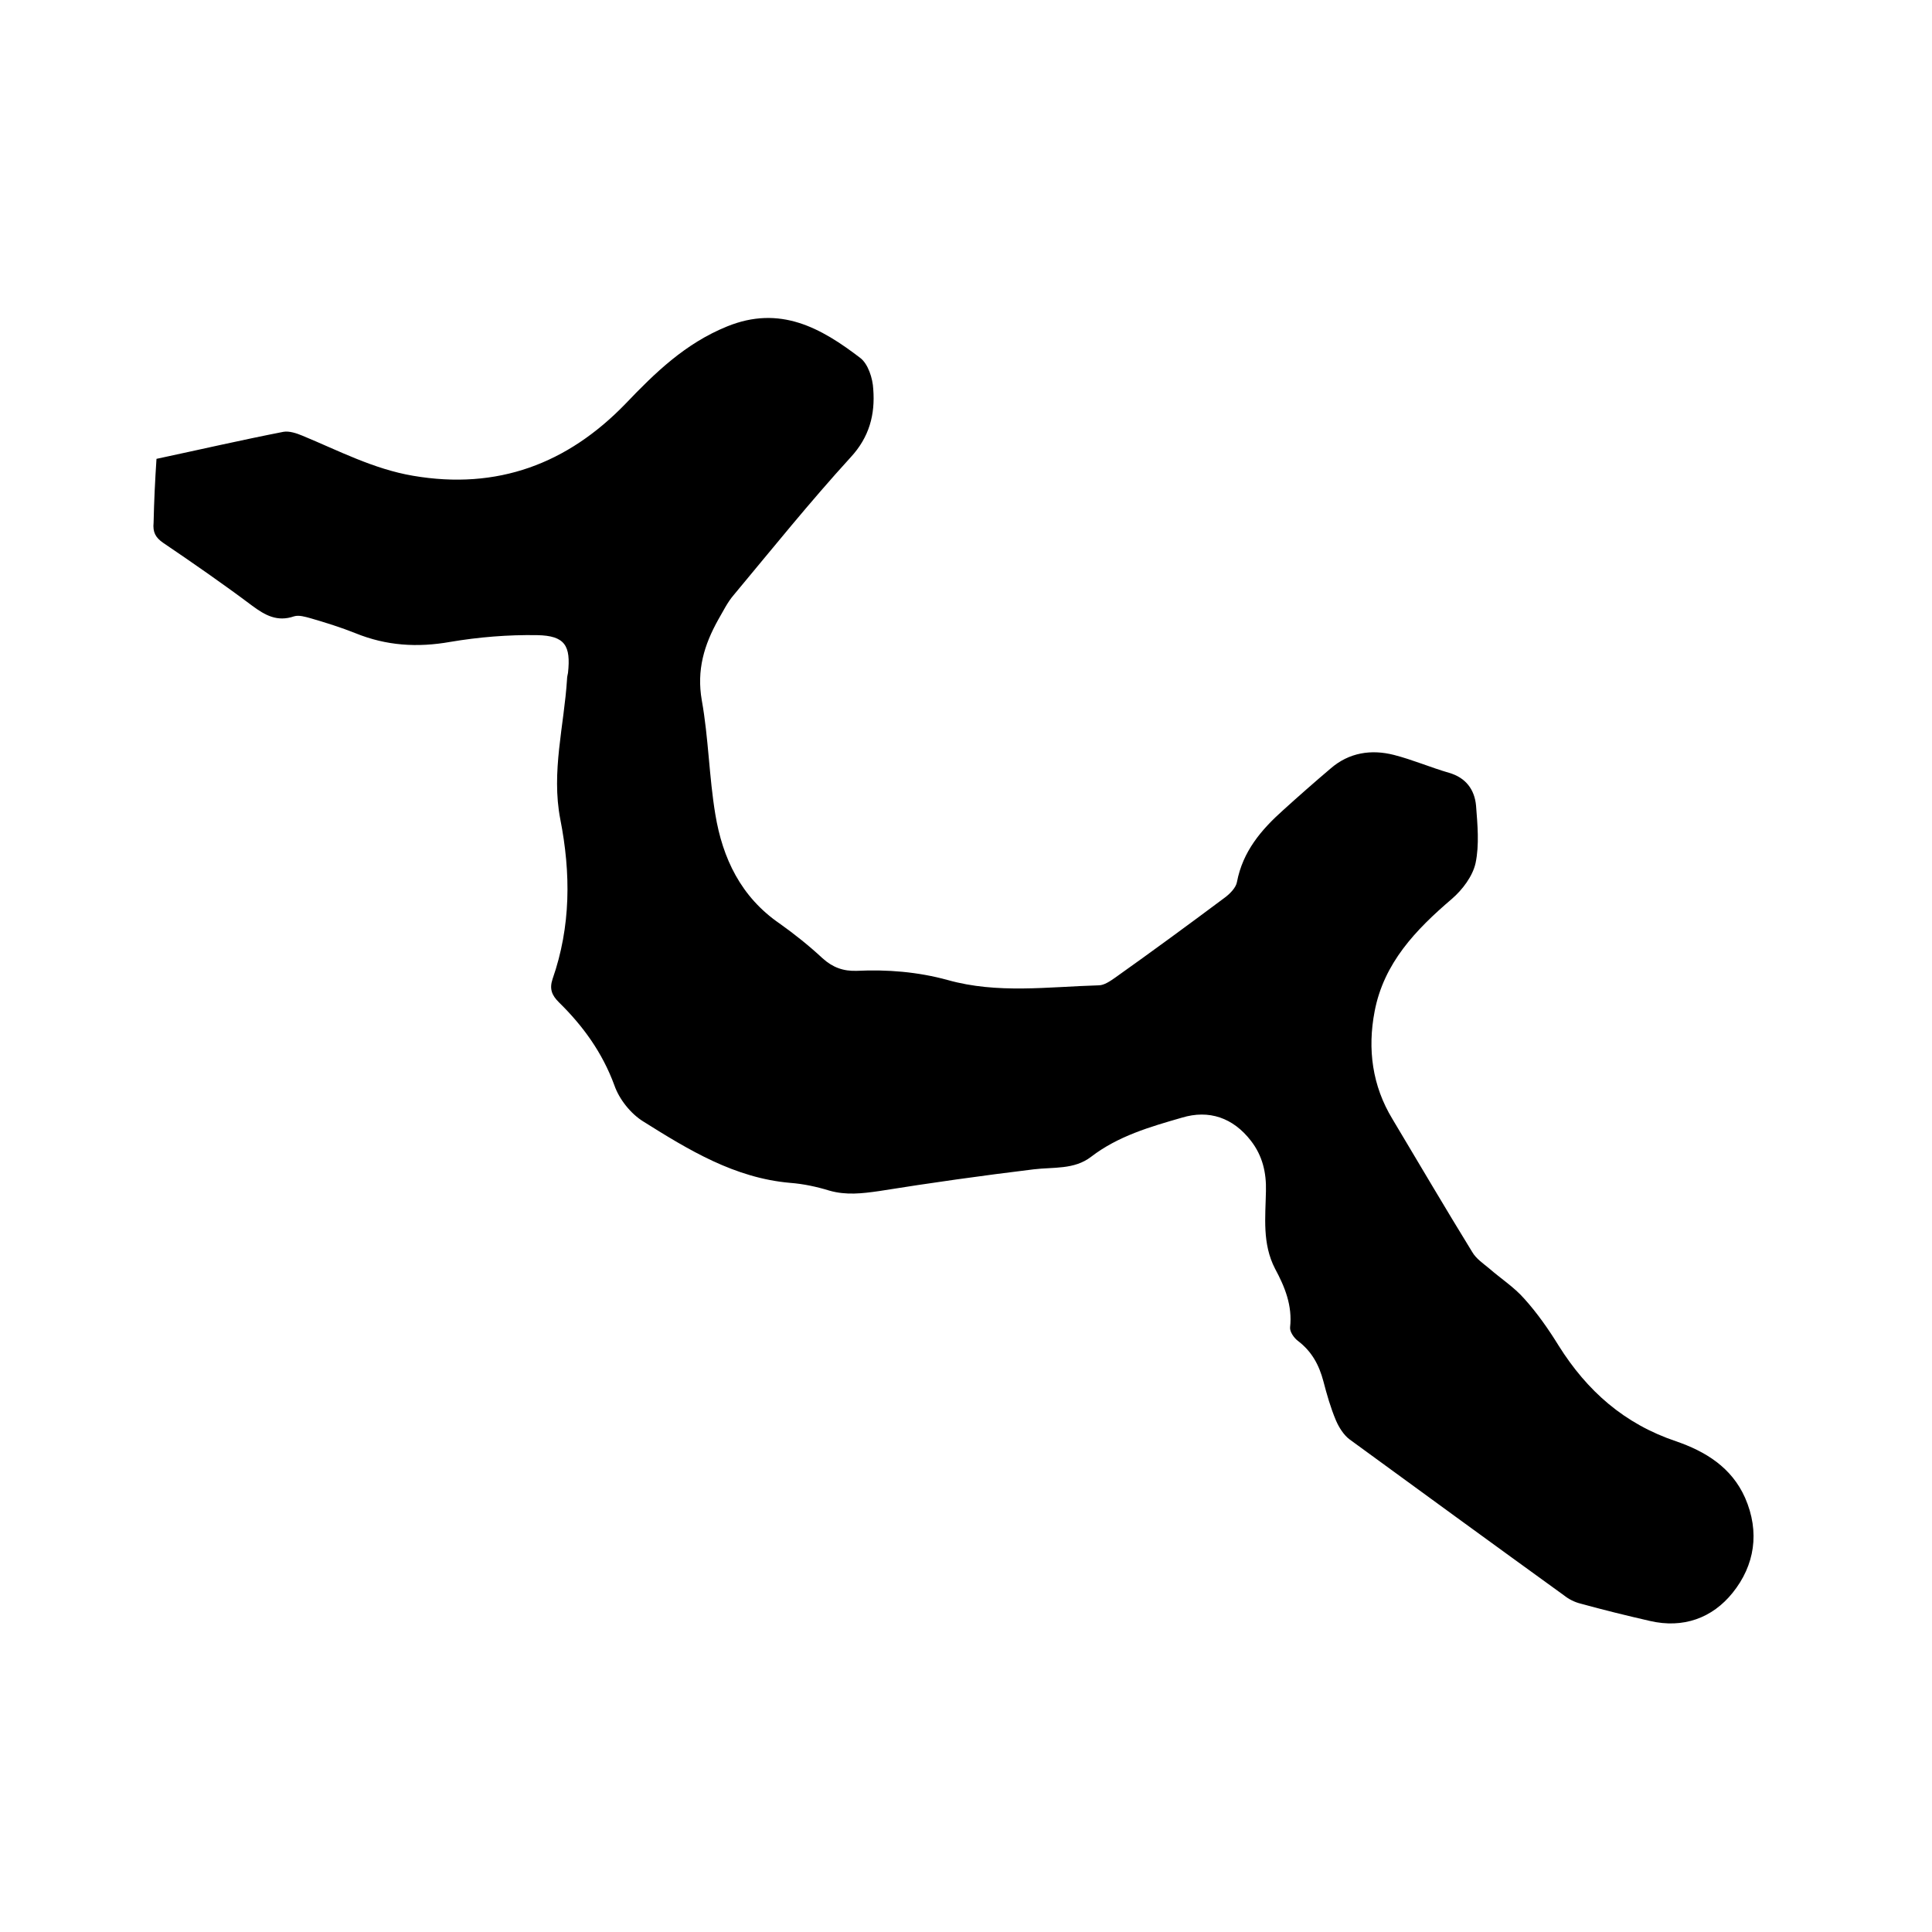 <svg enable-background="new 0 0 400 400" viewBox="0 0 400 400" xmlns="http://www.w3.org/2000/svg"><path d="m32.4 95c8.9-1.9 17.6-3.9 26.3-5.6 1.2-.2 2.7.3 3.9.8 7.5 3.1 14.7 6.9 22.9 8.3 17.5 3 32-2.5 44-14.9 6.2-6.5 12.4-12.5 21-16 11-4.5 19.5.3 27.6 6.5 1.6 1.2 2.6 4.2 2.7 6.5.4 5.2-.8 9.9-4.7 14.1-8.4 9.2-16.2 18.9-24.2 28.5-1.3 1.5-2.2 3.4-3.2 5.1-2.9 5.2-4.5 10.4-3.4 16.7 1.4 7.8 1.5 15.8 2.8 23.6 1.5 9.1 5.3 17.1 13.3 22.6 3.1 2.2 6.1 4.6 8.9 7.2 2.1 1.9 4.3 2.7 7.1 2.6 6.3-.3 12.6.2 18.8 1.9 10.3 2.9 20.8 1.4 31.3 1.1 1.1 0 2.4-.9 3.4-1.6 7.6-5.4 15.1-10.9 22.6-16.5 1.1-.8 2.4-2.1 2.6-3.3 1.2-6.3 5-10.8 9.6-14.9 3.2-2.9 6.5-5.8 9.8-8.6 3.8-3.3 8.4-4 13.1-2.8 3.9 1 7.6 2.6 11.4 3.7 3.5 1 5.3 3.5 5.6 6.8.3 3.9.7 8.1-.1 11.9-.6 2.7-2.7 5.5-4.9 7.4-7.5 6.4-14.1 13.3-16 23.3-1.5 7.8-.5 15.4 3.7 22.3 5.5 9.2 10.9 18.4 16.5 27.5.8 1.4 2.3 2.4 3.5 3.4 2.4 2.1 5.2 3.9 7.3 6.3 2.7 3 5 6.3 7.1 9.7 5.9 9.4 13.6 16.2 24.3 19.8 6.1 2.1 11.5 5.4 14.3 11.7 3.1 7.1 2 14-2.6 19.7-4.2 5.2-10.2 7.4-17.1 5.8-4.8-1.1-9.7-2.3-14.4-3.6-1.2-.3-2.4-.9-3.4-1.7-14.8-10.7-29.6-21.5-44.4-32.3-1.2-.9-2.2-2.5-2.8-3.9-1.1-2.6-1.9-5.4-2.6-8.1-.9-3.4-2.4-6.2-5.3-8.4-.8-.6-1.7-1.9-1.6-2.8.5-4.5-1.1-8.4-3.1-12.1-2.7-5.2-2-10.7-1.9-16.1.1-3.8-.7-7.3-3.1-10.4-3.7-4.8-8.7-6.5-14.3-4.8-6.6 1.9-13.2 3.8-18.8 8.1-3.5 2.7-7.8 2.1-11.9 2.6-10.7 1.3-21.4 2.8-32 4.5-3.5.5-6.8.9-10.3-.1-2.6-.8-5.4-1.4-8.1-1.6-11.5-1-21-6.8-30.4-12.7-2.6-1.6-5-4.6-6-7.5-2.5-6.8-6.5-12.3-11.5-17.2-1.4-1.4-2-2.7-1.3-4.8 3.8-10.9 3.8-21.9 1.6-33.1-1.9-9.8.8-19.4 1.4-29 0-.4.1-.8.2-1.3.6-5.6-.6-7.7-6.4-7.8-6-.1-12.1.4-18 1.4-6.8 1.2-13.2.8-19.6-1.8-3-1.2-6.2-2.2-9.3-3.1-1.1-.3-2.4-.7-3.4-.4-3.5 1.2-6-.2-8.7-2.2-6-4.5-12.2-8.8-18.4-13-1.6-1.1-2.2-2.2-2-4.2.1-4.5.3-8.7.6-13.2z"/></svg>